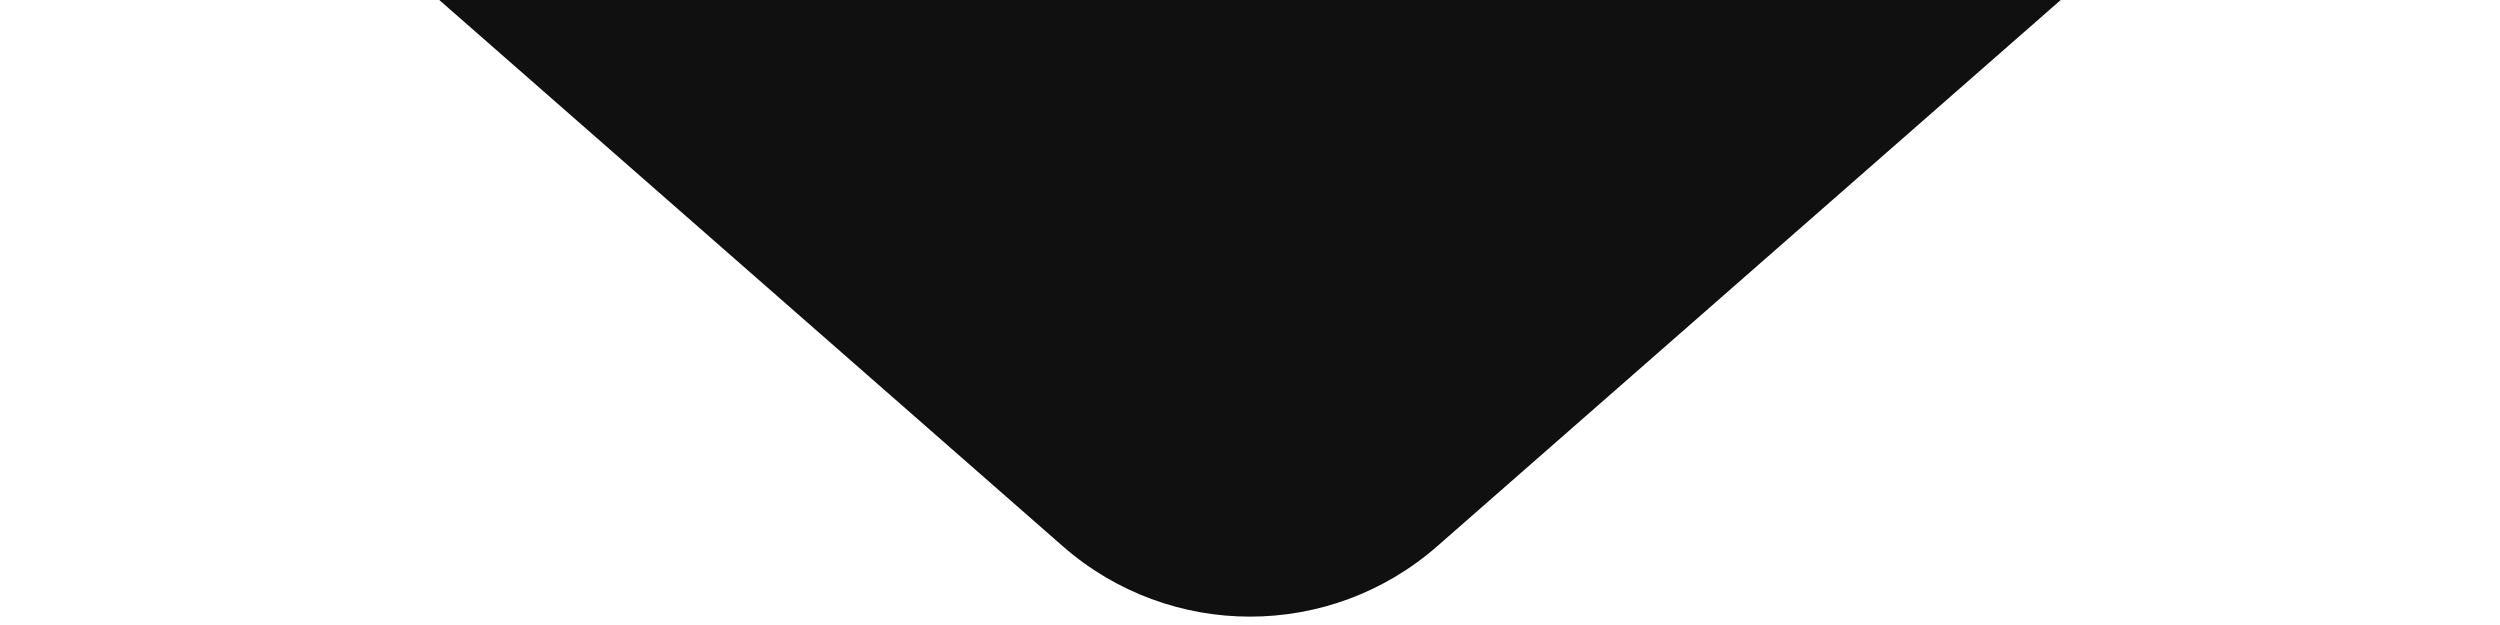 <?xml version="1.0" encoding="UTF-8"?> <svg xmlns="http://www.w3.org/2000/svg" width="176" height="44" viewBox="0 0 176 44" fill="none"> <path d="M101.179 38.455C93.635 45.063 82.365 45.063 74.821 38.455L7.003 -20.956C-6.884 -33.121 1.72 -56 20.182 -56L155.818 -56C174.28 -56 182.884 -33.121 168.997 -20.956L101.179 38.455Z" fill="#101010"></path> </svg> 